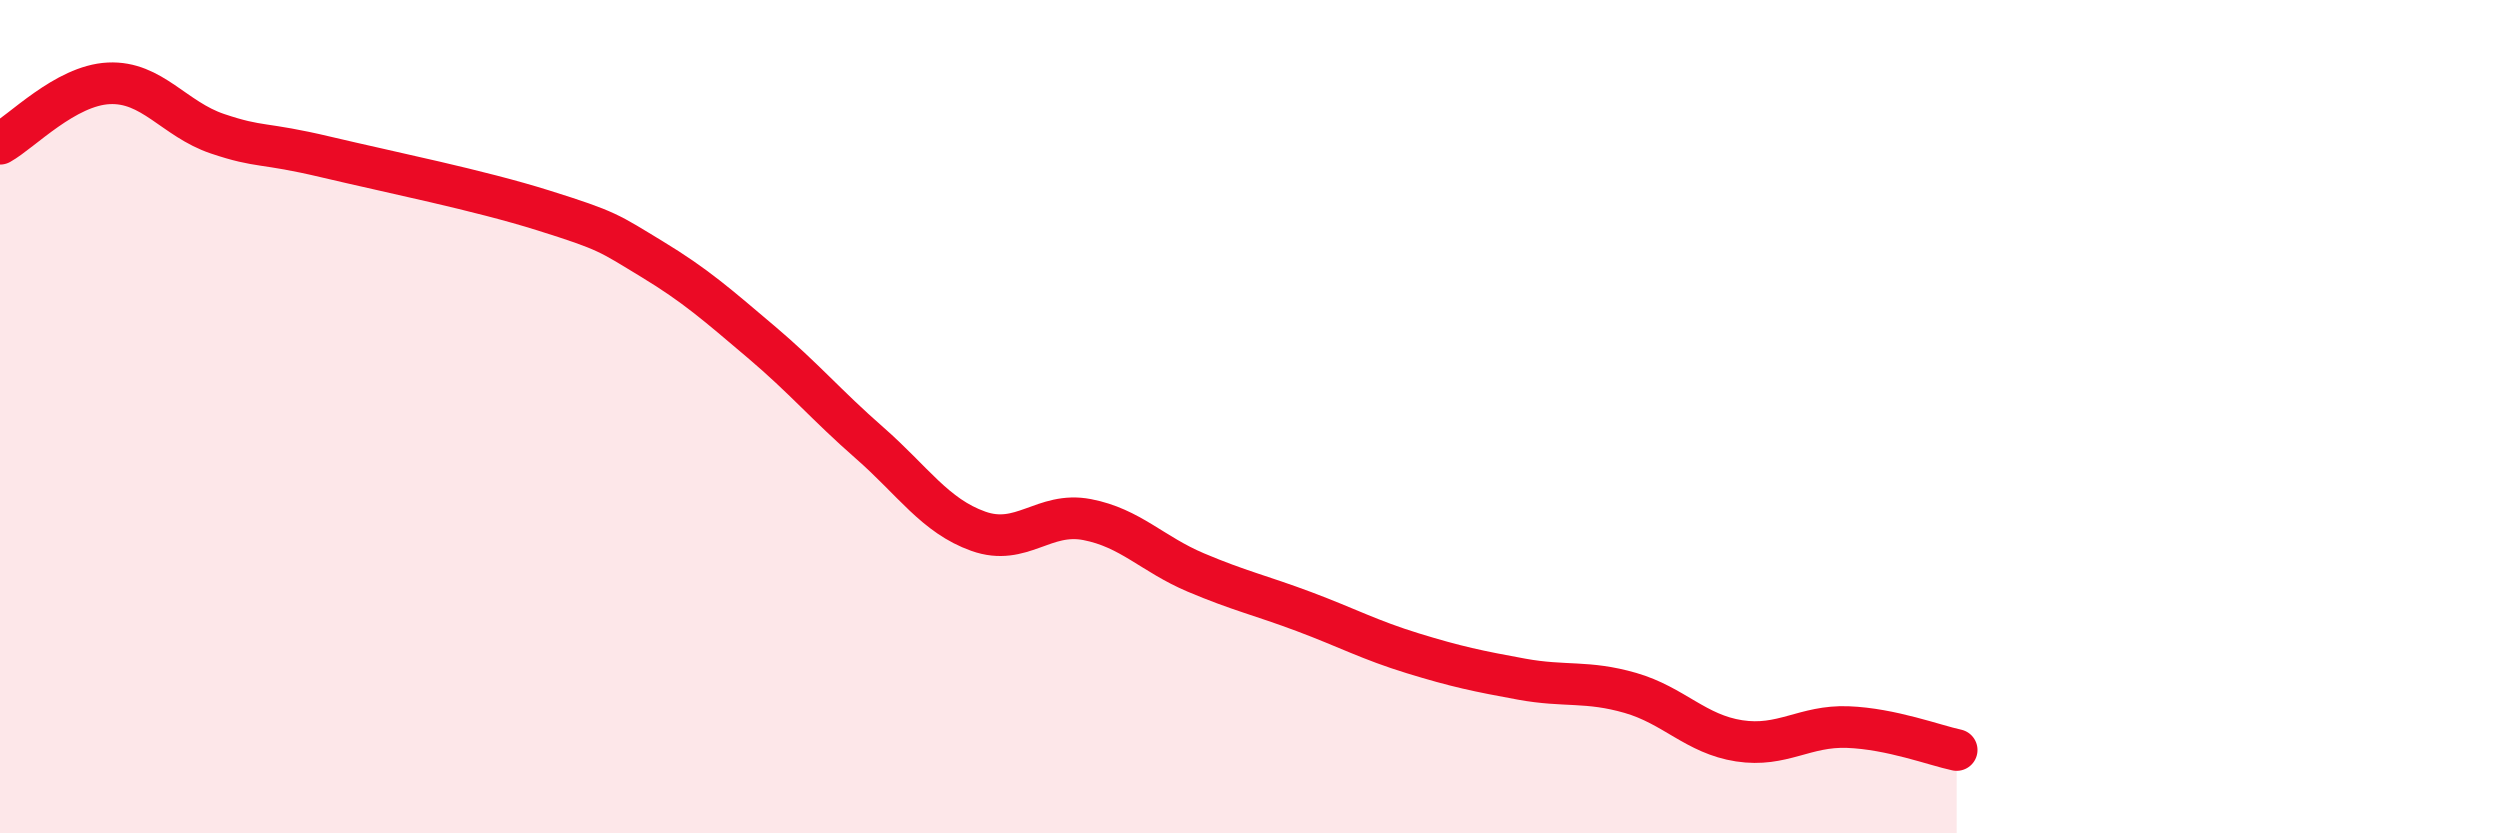 
    <svg width="60" height="20" viewBox="0 0 60 20" xmlns="http://www.w3.org/2000/svg">
      <path
        d="M 0,3.45 C 0.52,3.16 1.57,2.05 2.61,2 C 3.65,1.95 4.18,2.86 5.22,3.21 C 6.26,3.56 6.27,3.4 7.83,3.77 C 9.39,4.14 11.48,4.56 13.04,5.05 C 14.6,5.54 14.61,5.59 15.65,6.22 C 16.69,6.85 17.22,7.32 18.26,8.2 C 19.3,9.08 19.83,9.72 20.87,10.63 C 21.91,11.54 22.44,12.38 23.48,12.75 C 24.52,13.12 25.05,12.27 26.09,12.47 C 27.13,12.67 27.66,13.3 28.7,13.74 C 29.74,14.18 30.26,14.29 31.3,14.68 C 32.34,15.07 32.87,15.36 33.91,15.68 C 34.95,16 35.48,16.11 36.52,16.3 C 37.56,16.49 38.09,16.33 39.13,16.63 C 40.17,16.93 40.7,17.62 41.74,17.78 C 42.78,17.94 43.31,17.41 44.35,17.45 C 45.39,17.49 46.44,17.89 46.96,18L46.96 20L0 20Z"
        fill="#EB0A25"
        opacity="0.1"
        stroke-linecap="round"
        stroke-linejoin="round"
      />
      <path
        d="M 0,3.45 C 0.52,3.16 1.57,2.05 2.61,2 C 3.65,1.95 4.18,2.86 5.22,3.21 C 6.26,3.56 6.27,3.4 7.83,3.77 C 9.39,4.14 11.48,4.56 13.04,5.05 C 14.6,5.54 14.61,5.59 15.65,6.22 C 16.69,6.85 17.22,7.32 18.26,8.2 C 19.3,9.08 19.83,9.72 20.87,10.63 C 21.91,11.54 22.44,12.38 23.48,12.75 C 24.52,13.12 25.05,12.27 26.09,12.47 C 27.13,12.67 27.66,13.3 28.7,13.74 C 29.74,14.18 30.26,14.29 31.3,14.68 C 32.34,15.07 32.87,15.36 33.91,15.68 C 34.95,16 35.48,16.11 36.52,16.3 C 37.56,16.49 38.09,16.33 39.13,16.63 C 40.17,16.93 40.7,17.62 41.74,17.78 C 42.78,17.94 43.31,17.41 44.35,17.45 C 45.39,17.49 46.44,17.89 46.96,18"
        stroke="#EB0A25"
        stroke-width="1"
        fill="none"
        stroke-linecap="round"
        stroke-linejoin="round"
      />
    </svg>
  